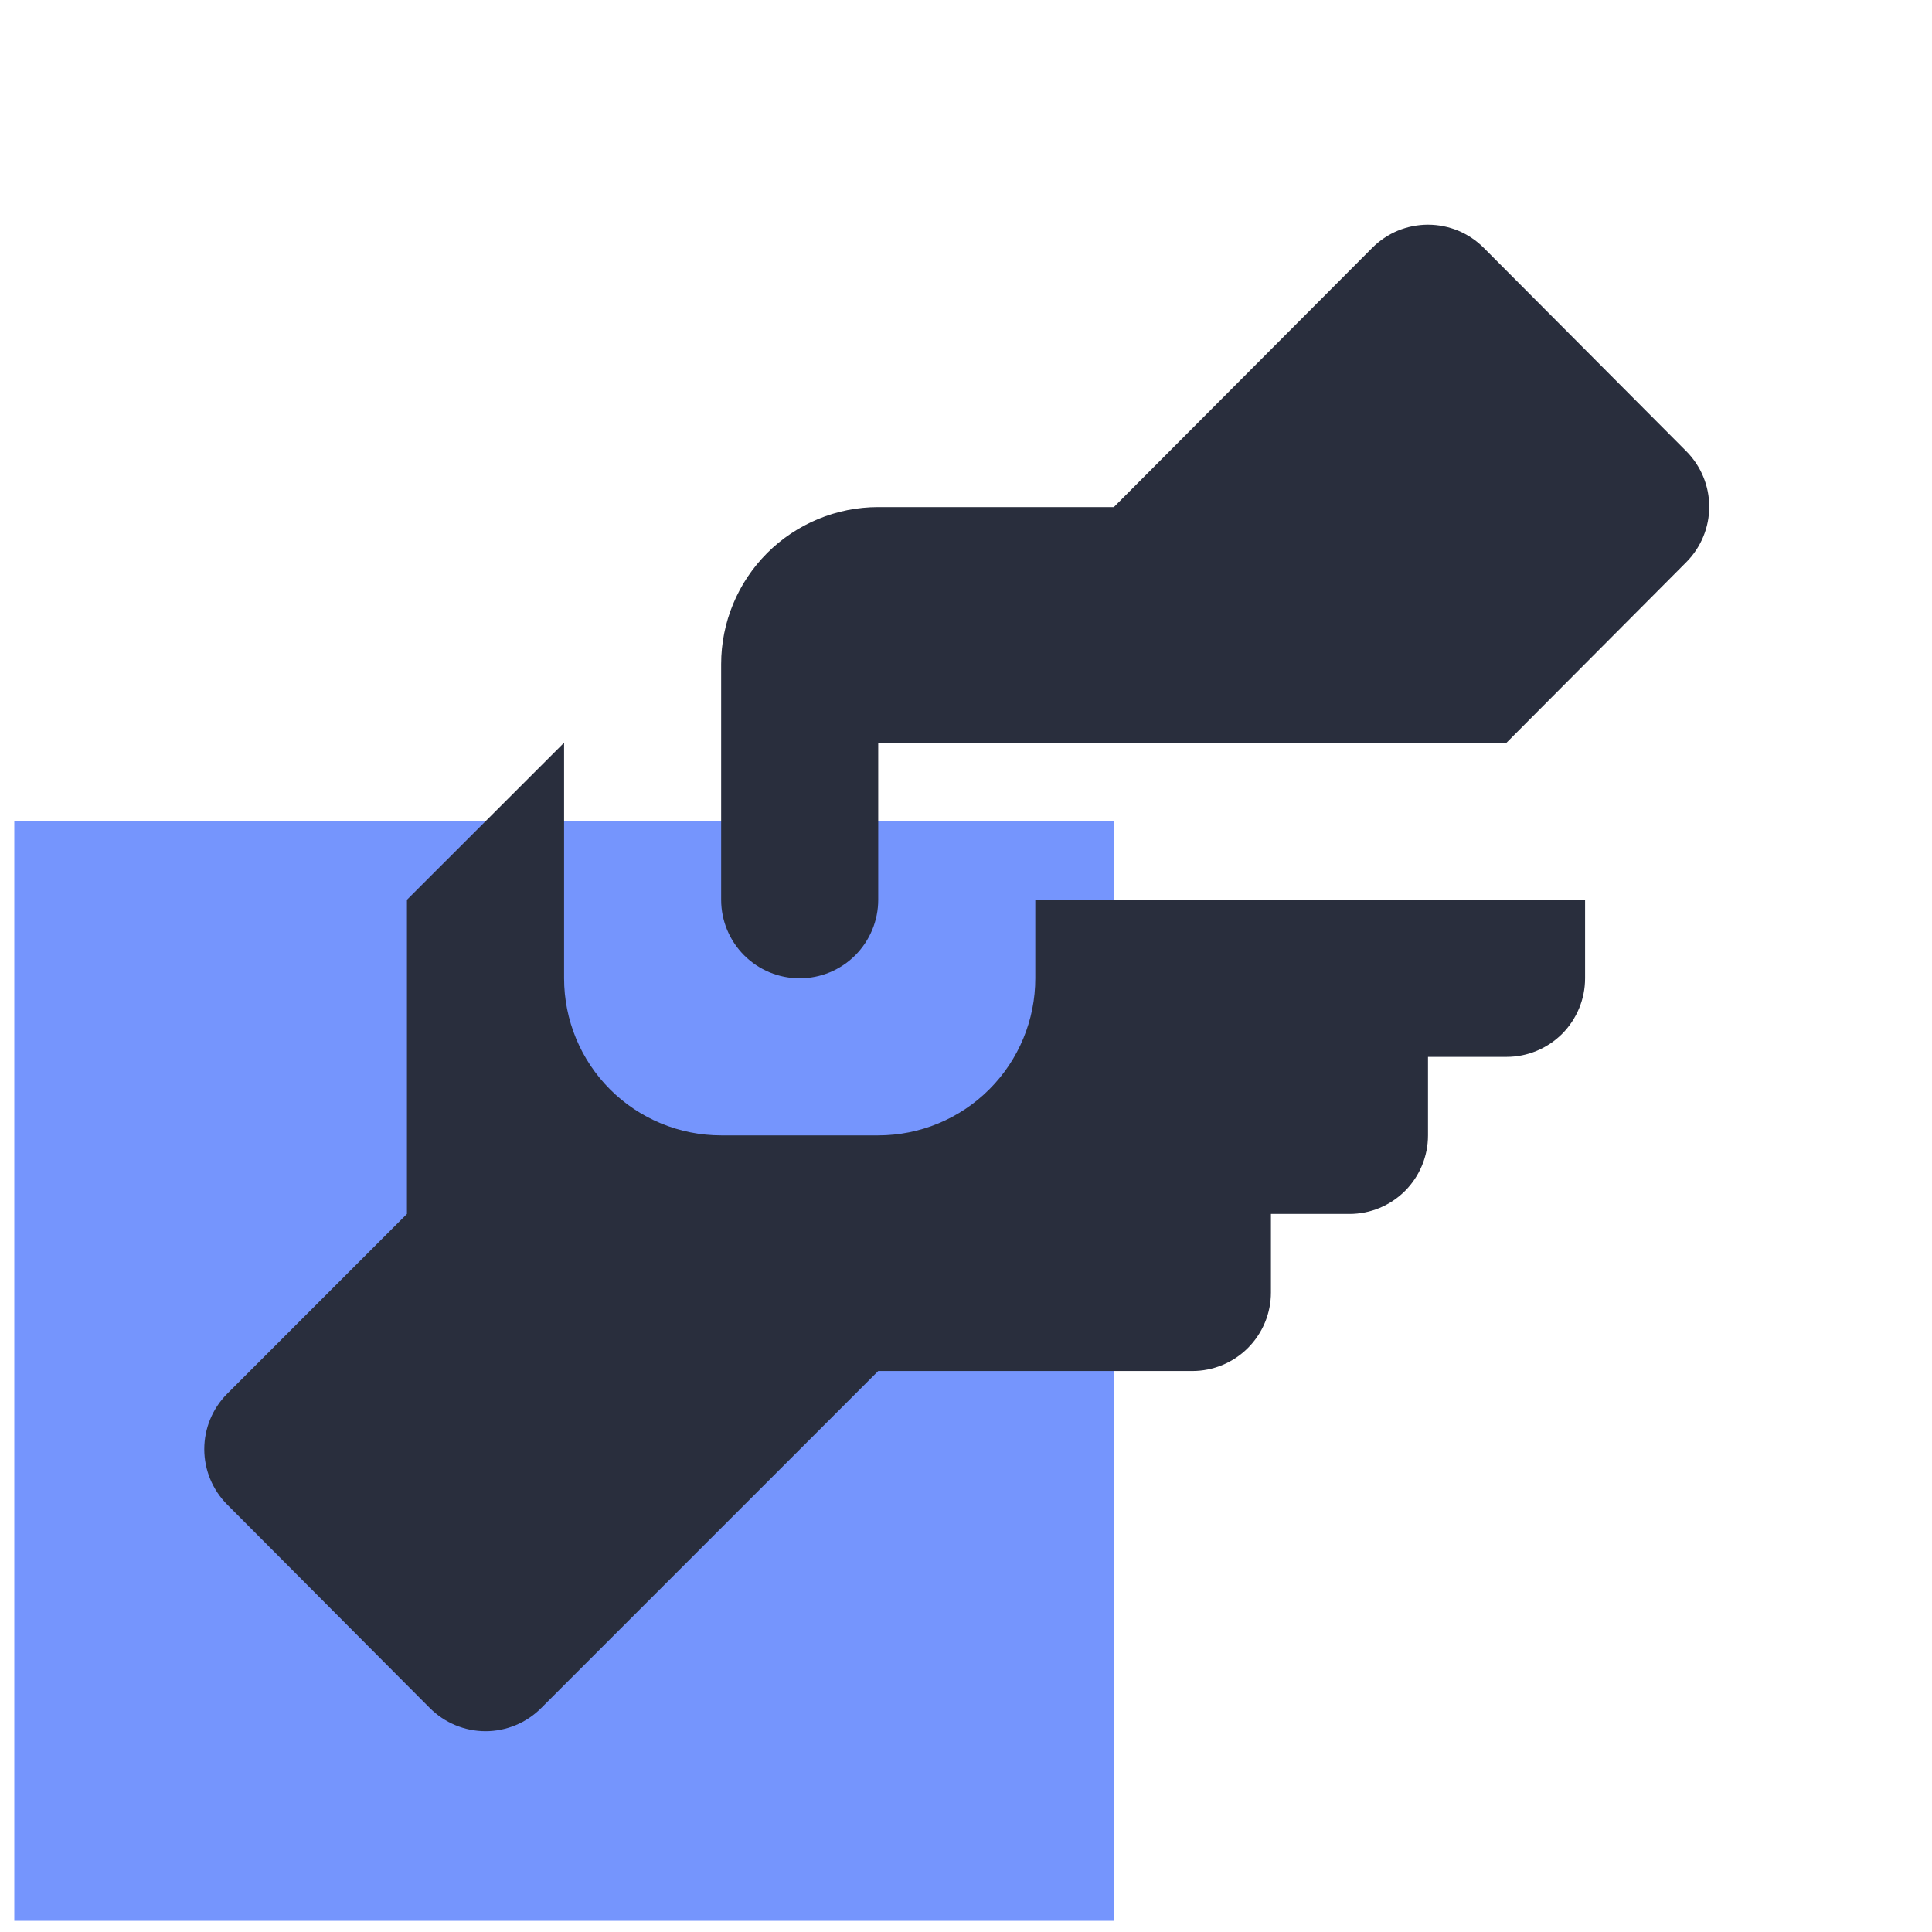<svg width="30" height="30" viewBox="0 0 30 30" fill="none" xmlns="http://www.w3.org/2000/svg">
<g clip-path="url(#clip0_143_184)">
<rect x="0.222" y="12.752" width="17.074" height="17.074" fill="#7595FD"/>
<path d="M13.637 7.874H17.296L21.308 3.849C21.421 3.735 21.556 3.644 21.705 3.582C21.853 3.521 22.013 3.489 22.174 3.489C22.335 3.489 22.494 3.521 22.643 3.582C22.791 3.644 22.926 3.735 23.04 3.849L26.186 7.008C26.413 7.237 26.541 7.546 26.541 7.868C26.541 8.19 26.413 8.499 26.186 8.728L23.393 11.533H13.637V13.972C13.637 14.295 13.508 14.605 13.28 14.834C13.051 15.063 12.741 15.191 12.417 15.191C12.094 15.191 11.784 15.063 11.555 14.834C11.326 14.605 11.198 14.295 11.198 13.972V10.313C11.198 9.666 11.455 9.046 11.912 8.588C12.37 8.131 12.99 7.874 13.637 7.874ZM6.319 13.972V18.85L3.527 21.643C3.3 21.871 3.172 22.18 3.172 22.503C3.172 22.825 3.3 23.134 3.527 23.362L6.673 26.521C6.787 26.635 6.921 26.726 7.07 26.788C7.219 26.85 7.378 26.882 7.539 26.882C7.7 26.882 7.859 26.85 8.008 26.788C8.157 26.726 8.292 26.635 8.405 26.521L13.637 21.289H18.515C18.838 21.289 19.149 21.16 19.377 20.932C19.606 20.703 19.735 20.393 19.735 20.07V18.85H20.954C21.278 18.85 21.588 18.721 21.817 18.493C22.045 18.264 22.174 17.954 22.174 17.63V16.411H23.393C23.717 16.411 24.027 16.282 24.256 16.054C24.484 15.825 24.613 15.515 24.613 15.191V13.972H16.076V15.191C16.076 15.838 15.819 16.459 15.361 16.916C14.904 17.373 14.284 17.63 13.637 17.63H11.198C10.551 17.63 9.93 17.373 9.473 16.916C9.016 16.459 8.759 15.838 8.759 15.191V11.533L6.319 13.972Z" fill="#292E3D"/>
</g>
<defs>
<clipPath id="clip0_143_184">
<rect width="29.269" height="29.269" fill="white" transform="translate(0.222 0.557)"/>
</clipPath>
</defs>
</svg>
